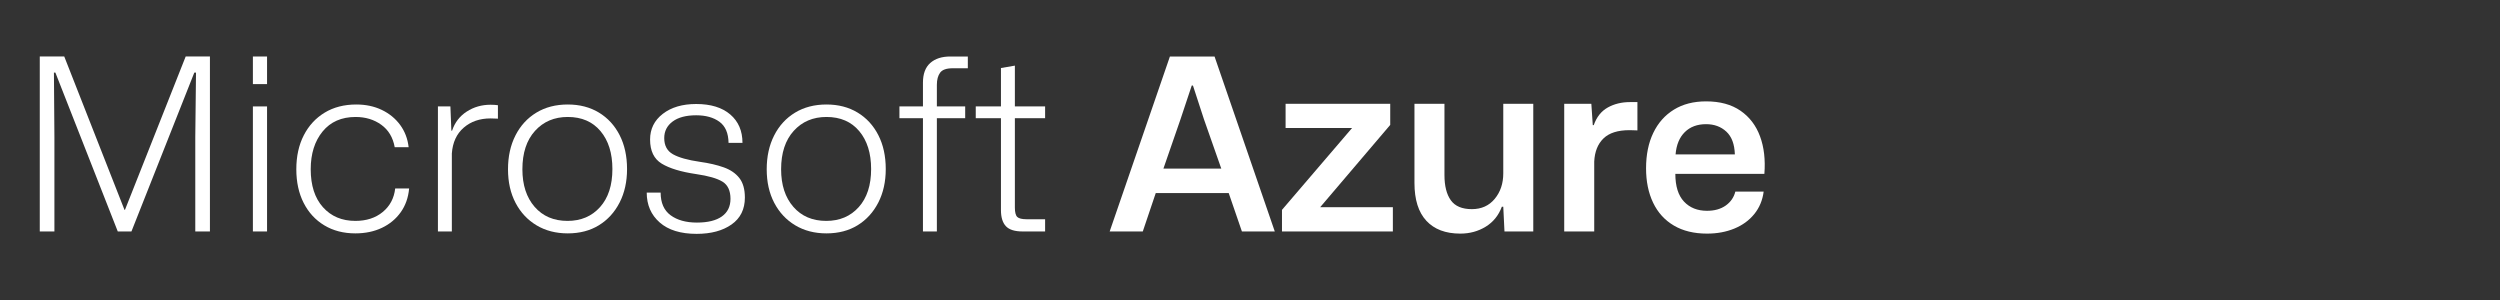 <?xml version="1.0" encoding="utf-8"?>
<!-- Generator: Adobe Illustrator 16.0.3, SVG Export Plug-In . SVG Version: 6.00 Build 0)  -->
<!DOCTYPE svg PUBLIC "-//W3C//DTD SVG 1.1//EN" "http://www.w3.org/Graphics/SVG/1.1/DTD/svg11.dtd">
<svg version="1.1" id="Layer_1" xmlns="http://www.w3.org/2000/svg" xmlns:xlink="http://www.w3.org/1999/xlink" x="0px" y="0px"
	 width="250px" height="30px" viewBox="0 0 250 30" enable-background="new 0 0 250 30" xml:space="preserve">
<rect x="0" y="0" width="250" height="30" fill="#333333" stroke="none"/>
<g id="Layer_2" display="none">
	<rect x="-0.375" display="inline" fill="#F40B4E" width="250" height="30"/>
</g>
<g>
	<path fill="#FFFFFF" d="M3.977,23.146V5.649h2.448l6.024,15.336h0.048l6.072-15.336h2.424v17.496h-1.464v-9.456l0.072-6.432h-0.168
		l-6.288,15.888h-1.368L5.537,7.257H5.393l0.048,6.456v9.432H3.977z"/>
	<path fill="#FFFFFF" d="M25.289,8.41v-2.76h1.416v2.76H25.289z M25.289,23.146V10.642h1.416v12.504H25.289z"/>
	<path fill="#FFFFFF" d="M35.536,23.338c-1.185,0-2.22-0.269-3.108-0.805c-0.888-0.535-1.576-1.284-2.064-2.244
		c-0.488-0.96-0.732-2.079-0.732-3.359c0-1.296,0.248-2.428,0.744-3.396c0.496-0.968,1.192-1.724,2.088-2.268
		s1.952-0.816,3.168-0.816c0.944,0,1.792,0.18,2.544,0.54c0.752,0.36,1.364,0.86,1.836,1.5c0.472,0.64,0.756,1.384,0.852,2.232
		h-1.392c-0.176-0.976-0.624-1.724-1.344-2.244c-0.72-0.52-1.576-0.78-2.568-0.78c-1.408,0-2.508,0.484-3.3,1.452
		c-0.792,0.968-1.188,2.229-1.188,3.78c0,1.616,0.408,2.88,1.224,3.792s1.896,1.368,3.24,1.368c1.104,0,2.016-0.296,2.736-0.889
		c0.72-0.592,1.136-1.376,1.248-2.352h1.392c-0.081,0.912-0.36,1.704-0.84,2.376c-0.48,0.672-1.108,1.192-1.884,1.56
		C37.412,23.153,36.528,23.338,35.536,23.338z"/>
	<path fill="#FFFFFF" d="M43.792,23.146V10.642h1.248l0.096,2.424h0.072c0.272-0.816,0.76-1.452,1.464-1.908
		c0.704-0.456,1.496-0.684,2.376-0.684c0.144,0,0.28,0.004,0.408,0.012c0.128,0.008,0.24,0.021,0.336,0.036v1.344
		c-0.096,0-0.208-0.004-0.336-0.012c-0.128-0.008-0.264-0.012-0.408-0.012c-1.072,0-1.964,0.309-2.676,0.924
		c-0.712,0.616-1.108,1.476-1.188,2.58v7.8H43.792z"/>
	<path fill="#FFFFFF" d="M56.776,23.338c-1.184,0-2.224-0.269-3.12-0.805c-0.896-0.535-1.596-1.284-2.1-2.244
		c-0.504-0.96-0.756-2.079-0.756-3.359s0.248-2.408,0.744-3.384c0.496-0.976,1.192-1.736,2.088-2.28s1.944-0.816,3.144-0.816
		c1.184,0,2.22,0.268,3.108,0.804c0.888,0.536,1.58,1.288,2.076,2.256c0.496,0.968,0.744,2.1,0.744,3.396
		c0,1.265-0.249,2.38-0.744,3.349c-0.496,0.968-1.184,1.724-2.064,2.268C59.016,23.065,57.976,23.338,56.776,23.338z M56.752,22.09
		c1.344,0,2.428-0.46,3.252-1.38c0.824-0.92,1.236-2.188,1.236-3.805c0-1.584-0.396-2.848-1.188-3.792
		c-0.792-0.944-1.884-1.416-3.276-1.416c-1.344,0-2.436,0.464-3.276,1.392c-0.84,0.928-1.26,2.208-1.26,3.84
		c0,1.568,0.408,2.819,1.224,3.756C54.28,21.621,55.376,22.09,56.752,22.09z"/>
	<path fill="#FFFFFF" d="M69.664,23.386c-1.6,0-2.832-0.38-3.696-1.141c-0.864-0.76-1.296-1.755-1.296-2.987h1.392
		c0,1.023,0.332,1.78,0.996,2.268c0.664,0.488,1.54,0.732,2.628,0.732c1.088,0,1.92-0.204,2.496-0.612
		c0.576-0.408,0.864-0.996,0.864-1.764c0-0.816-0.268-1.389-0.804-1.717c-0.537-0.327-1.413-0.579-2.628-0.756
		c-1.52-0.224-2.668-0.571-3.444-1.044c-0.776-0.472-1.164-1.275-1.164-2.412c0-1.056,0.424-1.912,1.272-2.568
		s1.96-0.984,3.336-0.984c1.456,0,2.592,0.348,3.408,1.044c0.816,0.696,1.224,1.644,1.224,2.844h-1.392
		c-0.016-0.976-0.32-1.68-0.912-2.112c-0.592-0.432-1.368-0.648-2.328-0.648c-1.008,0-1.792,0.208-2.352,0.624
		c-0.56,0.417-0.84,0.968-0.84,1.656c0,0.752,0.292,1.292,0.876,1.62s1.484,0.58,2.7,0.756c0.912,0.128,1.704,0.312,2.376,0.552
		s1.192,0.597,1.56,1.068c0.368,0.472,0.552,1.124,0.552,1.956c0,1.168-0.444,2.063-1.332,2.688
		C72.268,23.073,71.104,23.386,69.664,23.386z"/>
	<path fill="#FFFFFF" d="M82.647,23.338c-1.184,0-2.224-0.269-3.12-0.805c-0.896-0.535-1.596-1.284-2.1-2.244
		c-0.504-0.96-0.756-2.079-0.756-3.359s0.248-2.408,0.744-3.384c0.496-0.976,1.192-1.736,2.088-2.28s1.944-0.816,3.144-0.816
		c1.184,0,2.22,0.268,3.108,0.804c0.888,0.536,1.58,1.288,2.076,2.256c0.496,0.968,0.744,2.1,0.744,3.396
		c0,1.265-0.249,2.38-0.744,3.349c-0.496,0.968-1.184,1.724-2.064,2.268C84.887,23.065,83.848,23.338,82.647,23.338z M82.624,22.09
		c1.344,0,2.428-0.46,3.252-1.38c0.824-0.92,1.236-2.188,1.236-3.805c0-1.584-0.396-2.848-1.188-3.792
		c-0.792-0.944-1.884-1.416-3.276-1.416c-1.344,0-2.436,0.464-3.276,1.392c-0.84,0.928-1.26,2.208-1.26,3.84
		c0,1.568,0.408,2.819,1.224,3.756C80.151,21.621,81.248,22.09,82.624,22.09z"/>
	<path fill="#FFFFFF" d="M92.295,23.146V11.817h-2.352v-1.176h2.352V8.266c0-0.88,0.244-1.536,0.732-1.968
		c0.488-0.432,1.156-0.648,2.004-0.648h1.752v1.176h-1.512c-0.624,0-1.044,0.148-1.26,0.444c-0.216,0.296-0.324,0.7-0.324,1.212
		v2.16h2.832v1.176h-2.832v11.328H92.295z"/>
	<path fill="#FFFFFF" d="M102.255,23.146c-0.784,0-1.34-0.176-1.668-0.528c-0.328-0.352-0.492-0.888-0.492-1.607v-9.192h-2.52
		v-1.176h2.52v-3.84l1.392-0.24v4.08h3.024v1.176h-3.024v8.928c0,0.48,0.08,0.797,0.24,0.948c0.16,0.152,0.472,0.229,0.936,0.229
		h1.848v1.224H102.255z"/>
	<path fill="#FFFFFF" d="M110.967,23.146l6.024-17.496h4.464l6.023,17.496h-3.287l-1.32-3.84h-7.296l-1.296,3.84H110.967z
		 M116.343,16.857h5.784l-1.728-4.92l-1.104-3.384h-0.12l-1.128,3.384L116.343,16.857z"/>
	<path fill="#FFFFFF" d="M128.198,23.146v-2.16l7.008-8.184h-6.647v-2.424h10.464v2.112l-7.008,8.232h7.271v2.424H128.198z"/>
	<path fill="#FFFFFF" d="M146.03,23.361c-1.473,0-2.604-0.428-3.396-1.284c-0.792-0.855-1.188-2.115-1.188-3.779v-7.92h3v7.128
		c0,1.088,0.212,1.928,0.636,2.52s1.124,0.888,2.1,0.888c0.96,0,1.725-0.344,2.292-1.031c0.568-0.688,0.853-1.536,0.853-2.544v-6.96
		h3v12.768h-2.88l-0.12-2.472h-0.145c-0.32,0.863-0.855,1.527-1.607,1.991C147.821,23.13,146.974,23.361,146.03,23.361z"/>
	<path fill="#FFFFFF" d="M156.422,23.146V10.377h2.712l0.144,2.136h0.096c0.288-0.816,0.757-1.404,1.404-1.764
		c0.648-0.36,1.388-0.54,2.22-0.54c0.145,0,0.276,0,0.396,0s0.235,0,0.348,0v2.832c-0.096,0-0.212-0.004-0.348-0.012
		c-0.136-0.008-0.284-0.012-0.444-0.012c-1.168,0-2.036,0.276-2.604,0.828c-0.568,0.552-0.876,1.324-0.924,2.315v6.984H156.422z"/>
	<path fill="#FFFFFF" d="M170.702,23.361c-1.296,0-2.4-0.268-3.313-0.804c-0.911-0.536-1.604-1.296-2.075-2.28
		c-0.473-0.983-0.708-2.132-0.708-3.443c0-1.36,0.239-2.541,0.72-3.541c0.479-1,1.168-1.776,2.063-2.328
		c0.896-0.552,1.969-0.828,3.217-0.828c1.392,0,2.539,0.312,3.443,0.936c0.904,0.624,1.556,1.48,1.956,2.568
		c0.4,1.088,0.544,2.336,0.433,3.744h-8.904c0,1.232,0.288,2.156,0.864,2.771c0.575,0.616,1.344,0.924,2.304,0.924
		c0.752,0,1.376-0.176,1.872-0.527c0.495-0.352,0.815-0.816,0.96-1.393h2.832c-0.112,0.864-0.424,1.612-0.937,2.244
		c-0.512,0.633-1.176,1.116-1.991,1.452C172.622,23.193,171.71,23.361,170.702,23.361z M170.606,12.417
		c-0.881,0-1.589,0.264-2.124,0.792c-0.537,0.528-0.845,1.272-0.925,2.232h5.929c-0.032-1.023-0.316-1.784-0.853-2.28
		S171.422,12.417,170.606,12.417z"/>
</g>
<g>
</g>
<g>
</g>
<g>
</g>
<g>
</g>
<g>
</g>
<g>
</g>
<g>
</g>
<g>
</g>
<g>
</g>
<g>
</g>
<g>
</g>
<g>
</g>
<g>
</g>
<g>
</g>
<g>
</g>
</svg>
